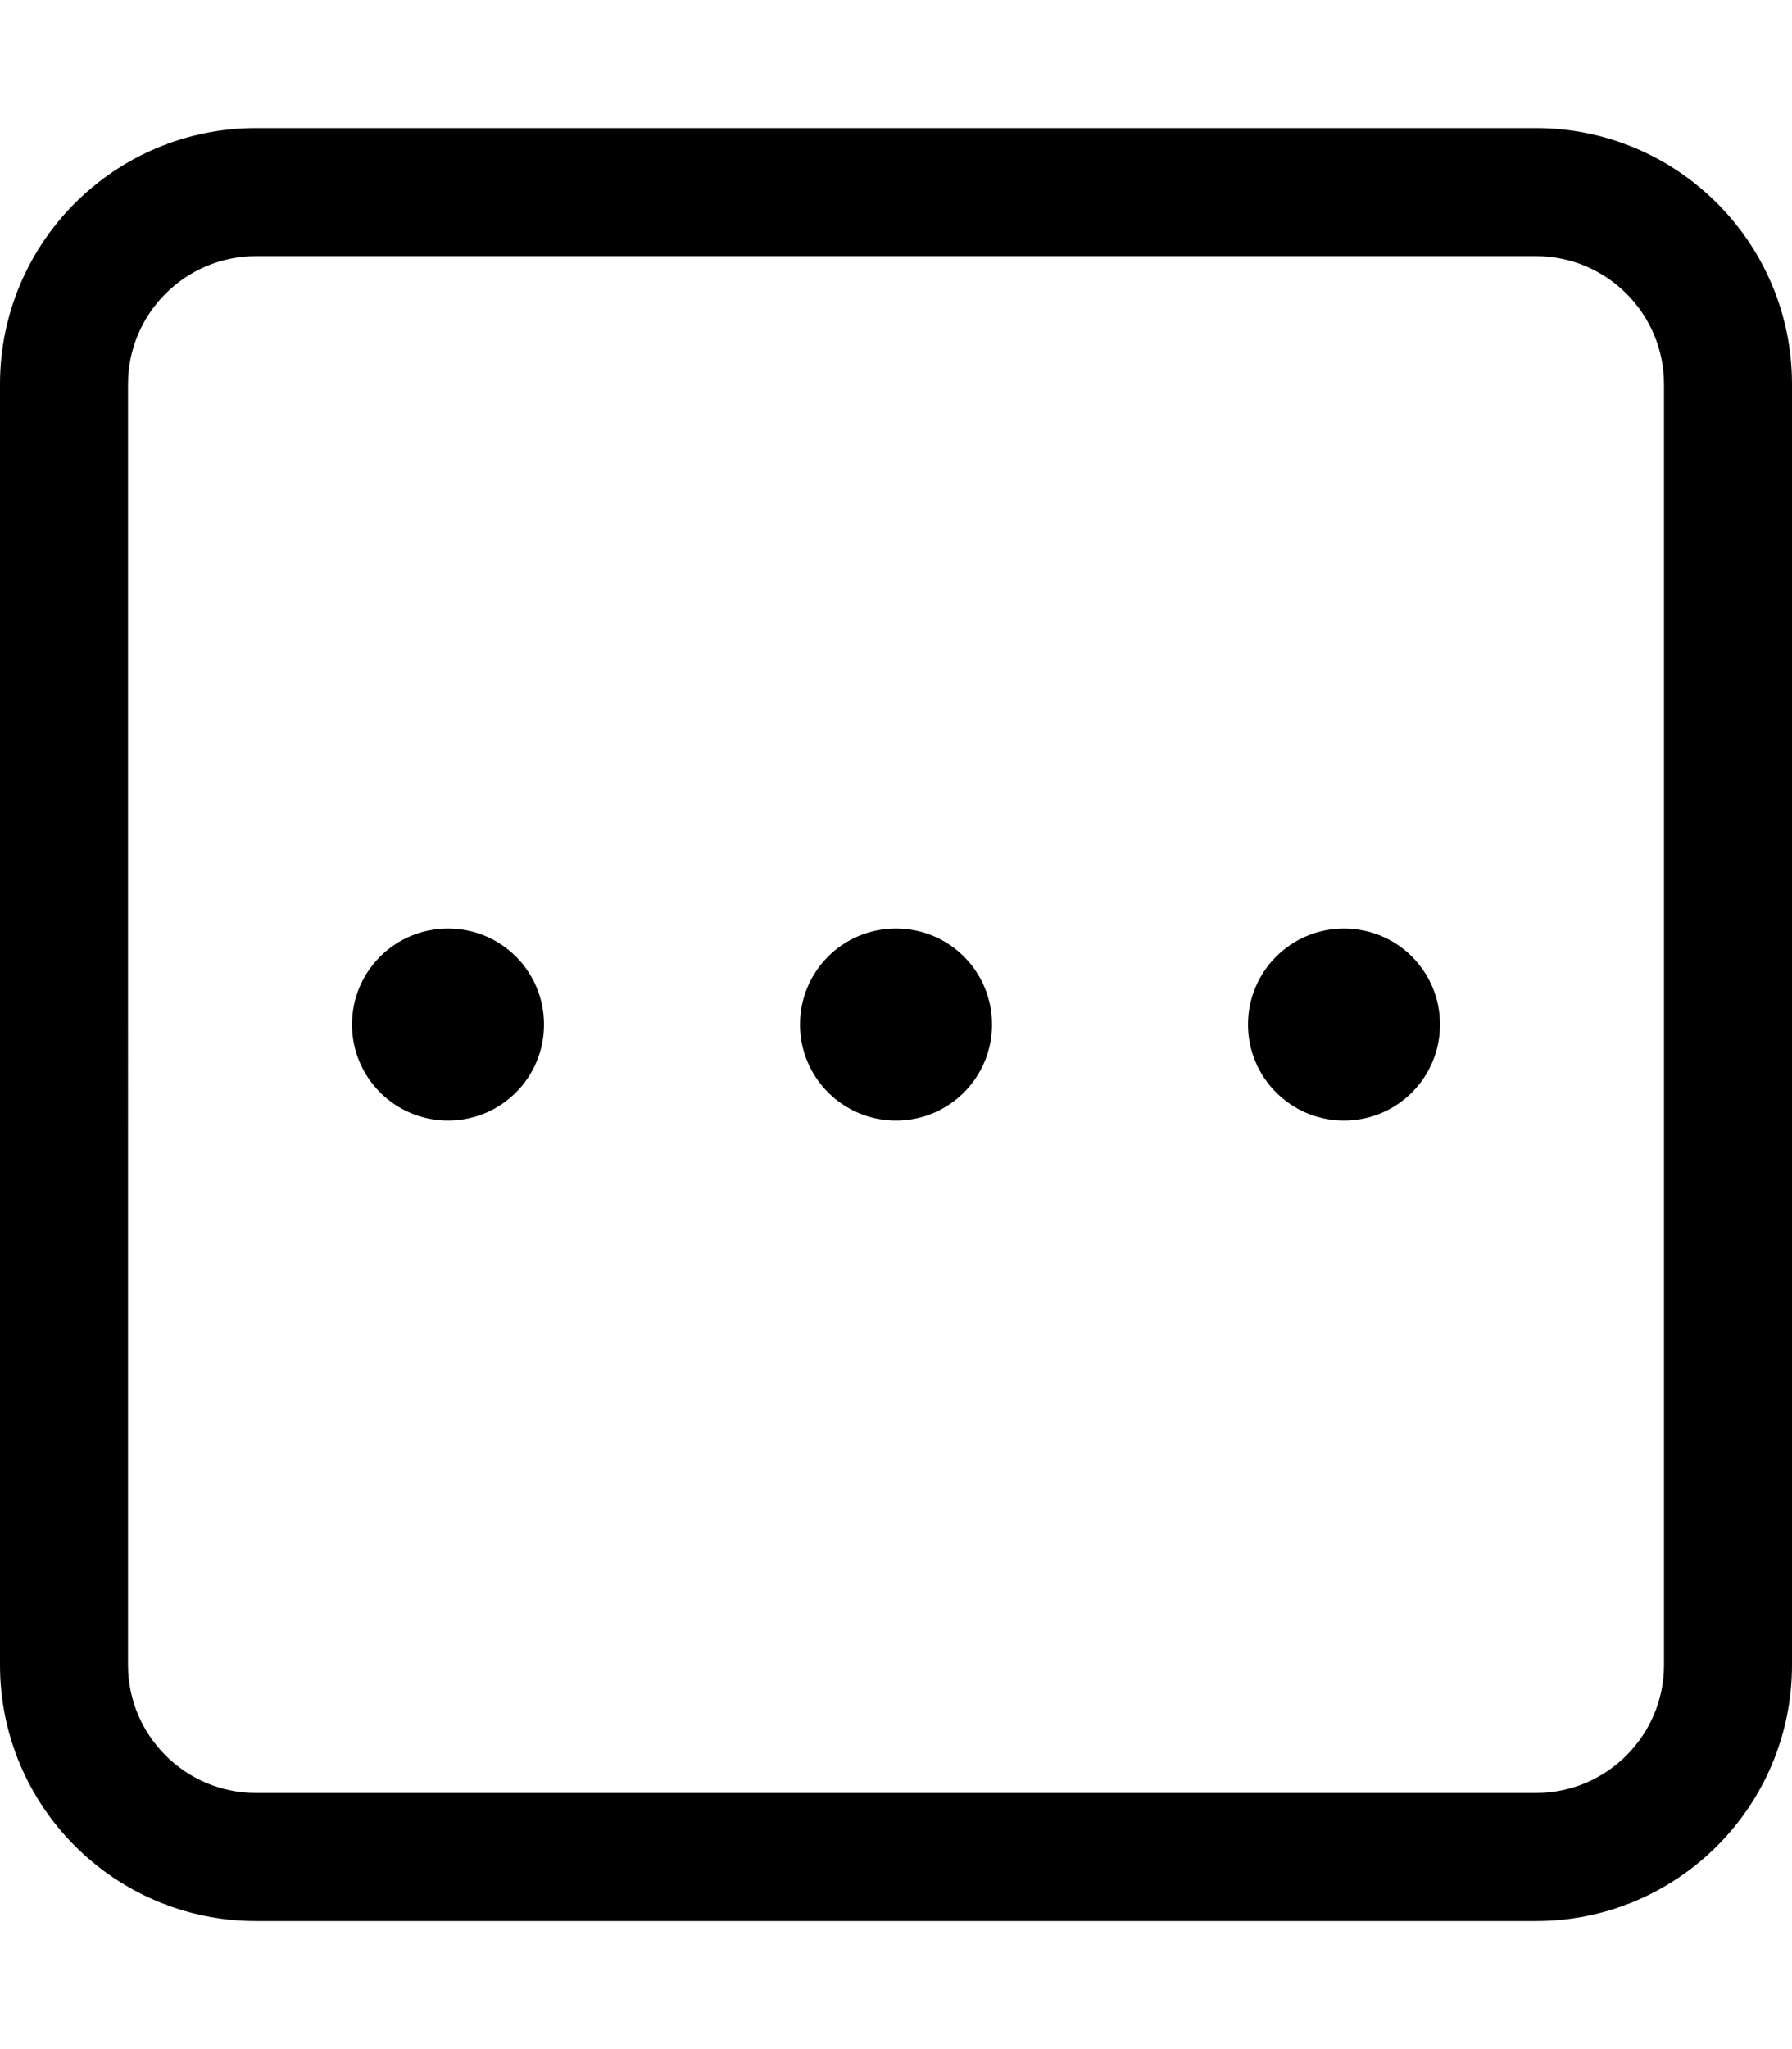 <svg xmlns="http://www.w3.org/2000/svg" viewBox="0 0 448 512"><!--! Font Awesome Pro 6.0.0-alpha3 by @fontawesome - https://fontawesome.com License - https://fontawesome.com/license (Commercial License) --><path d="M112 232C98.74 232 88 242.7 88 256c0 13.25 10.74 24 24 24S136 269.3 136 256C136 242.7 125.3 232 112 232zM224 232C210.7 232 200 242.7 200 256c0 13.25 10.74 24 24 24S248 269.3 248 256C248 242.7 237.3 232 224 232zM336 232c-13.26 0-24 10.74-24 24c0 13.25 10.74 24 24 24S360 269.3 360 256C360 242.7 349.3 232 336 232zM384 32H64C28.65 32 0 60.65 0 96v320c0 35.35 28.65 64 64 64h320c35.35 0 64-28.65 64-64V96C448 60.65 419.3 32 384 32zM416 416c0 17.64-14.36 32-32 32H64c-17.64 0-32-14.36-32-32V96c0-17.64 14.36-32 32-32h320c17.64 0 32 14.36 32 32V416z"/></svg>